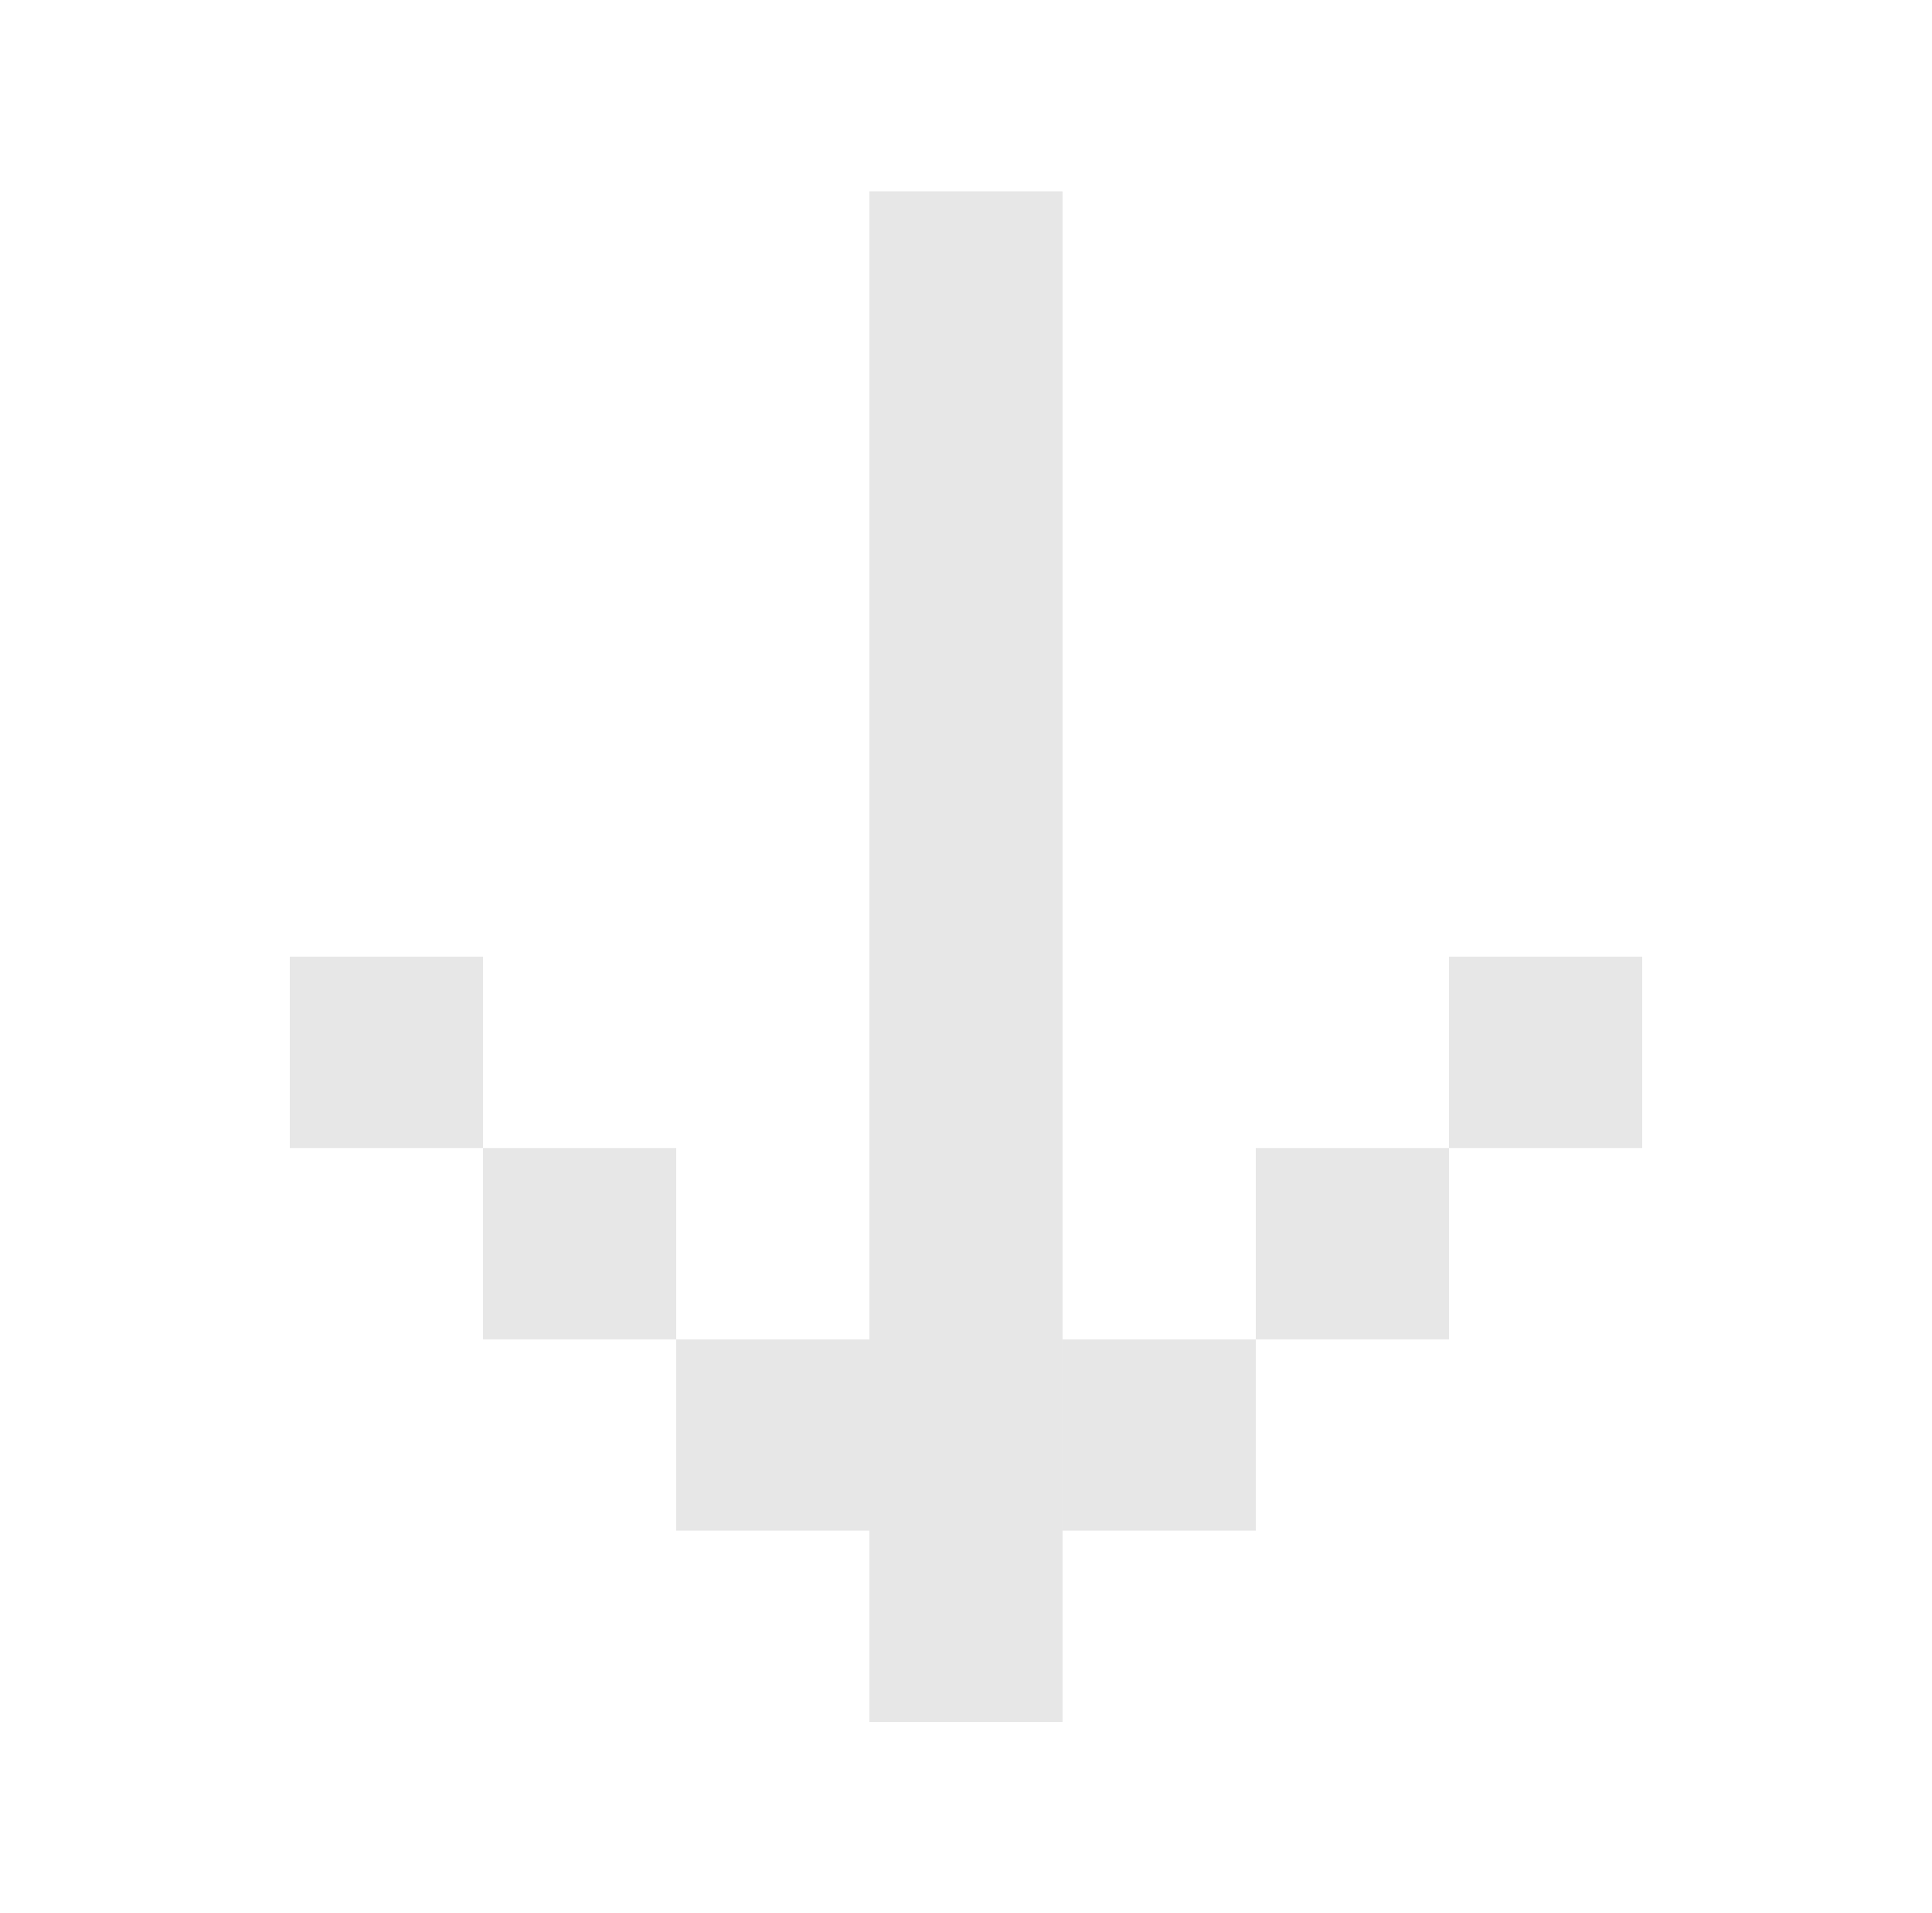 <svg width="102" height="101" viewBox="0 0 102 101" fill="none" xmlns="http://www.w3.org/2000/svg">
<path fill-rule="evenodd" clip-rule="evenodd" d="M56.098 90.9L56.098 10.1L45.898 10.1L45.898 90.9L56.098 90.9Z" fill="#E7E7E7"/>
<path fill-rule="evenodd" clip-rule="evenodd" d="M66.301 80.8L66.301 70.7L56.101 70.7L56.101 80.8L66.301 80.8Z" fill="#E7E7E7"/>
<path fill-rule="evenodd" clip-rule="evenodd" d="M45.898 80.8L45.898 70.7L35.698 70.7L35.698 80.8L45.898 80.8Z" fill="#E7E7E7"/>
<path fill-rule="evenodd" clip-rule="evenodd" d="M76.5 70.7L76.5 60.6L66.3 60.6L66.3 70.7L76.5 70.7Z" fill="#E7E7E7"/>
<path fill-rule="evenodd" clip-rule="evenodd" d="M35.699 70.7L35.699 60.6L25.499 60.6L25.499 70.7L35.699 70.7Z" fill="#E7E7E7"/>
<path fill-rule="evenodd" clip-rule="evenodd" d="M86.699 60.6L86.699 50.5L76.499 50.5L76.499 60.6L86.699 60.6Z" fill="#E7E7E7"/>
<path fill-rule="evenodd" clip-rule="evenodd" d="M25.5 60.6L25.5 50.5L15.3 50.5L15.3 60.6L25.5 60.6Z" fill="#E7E7E7"/>
</svg>
